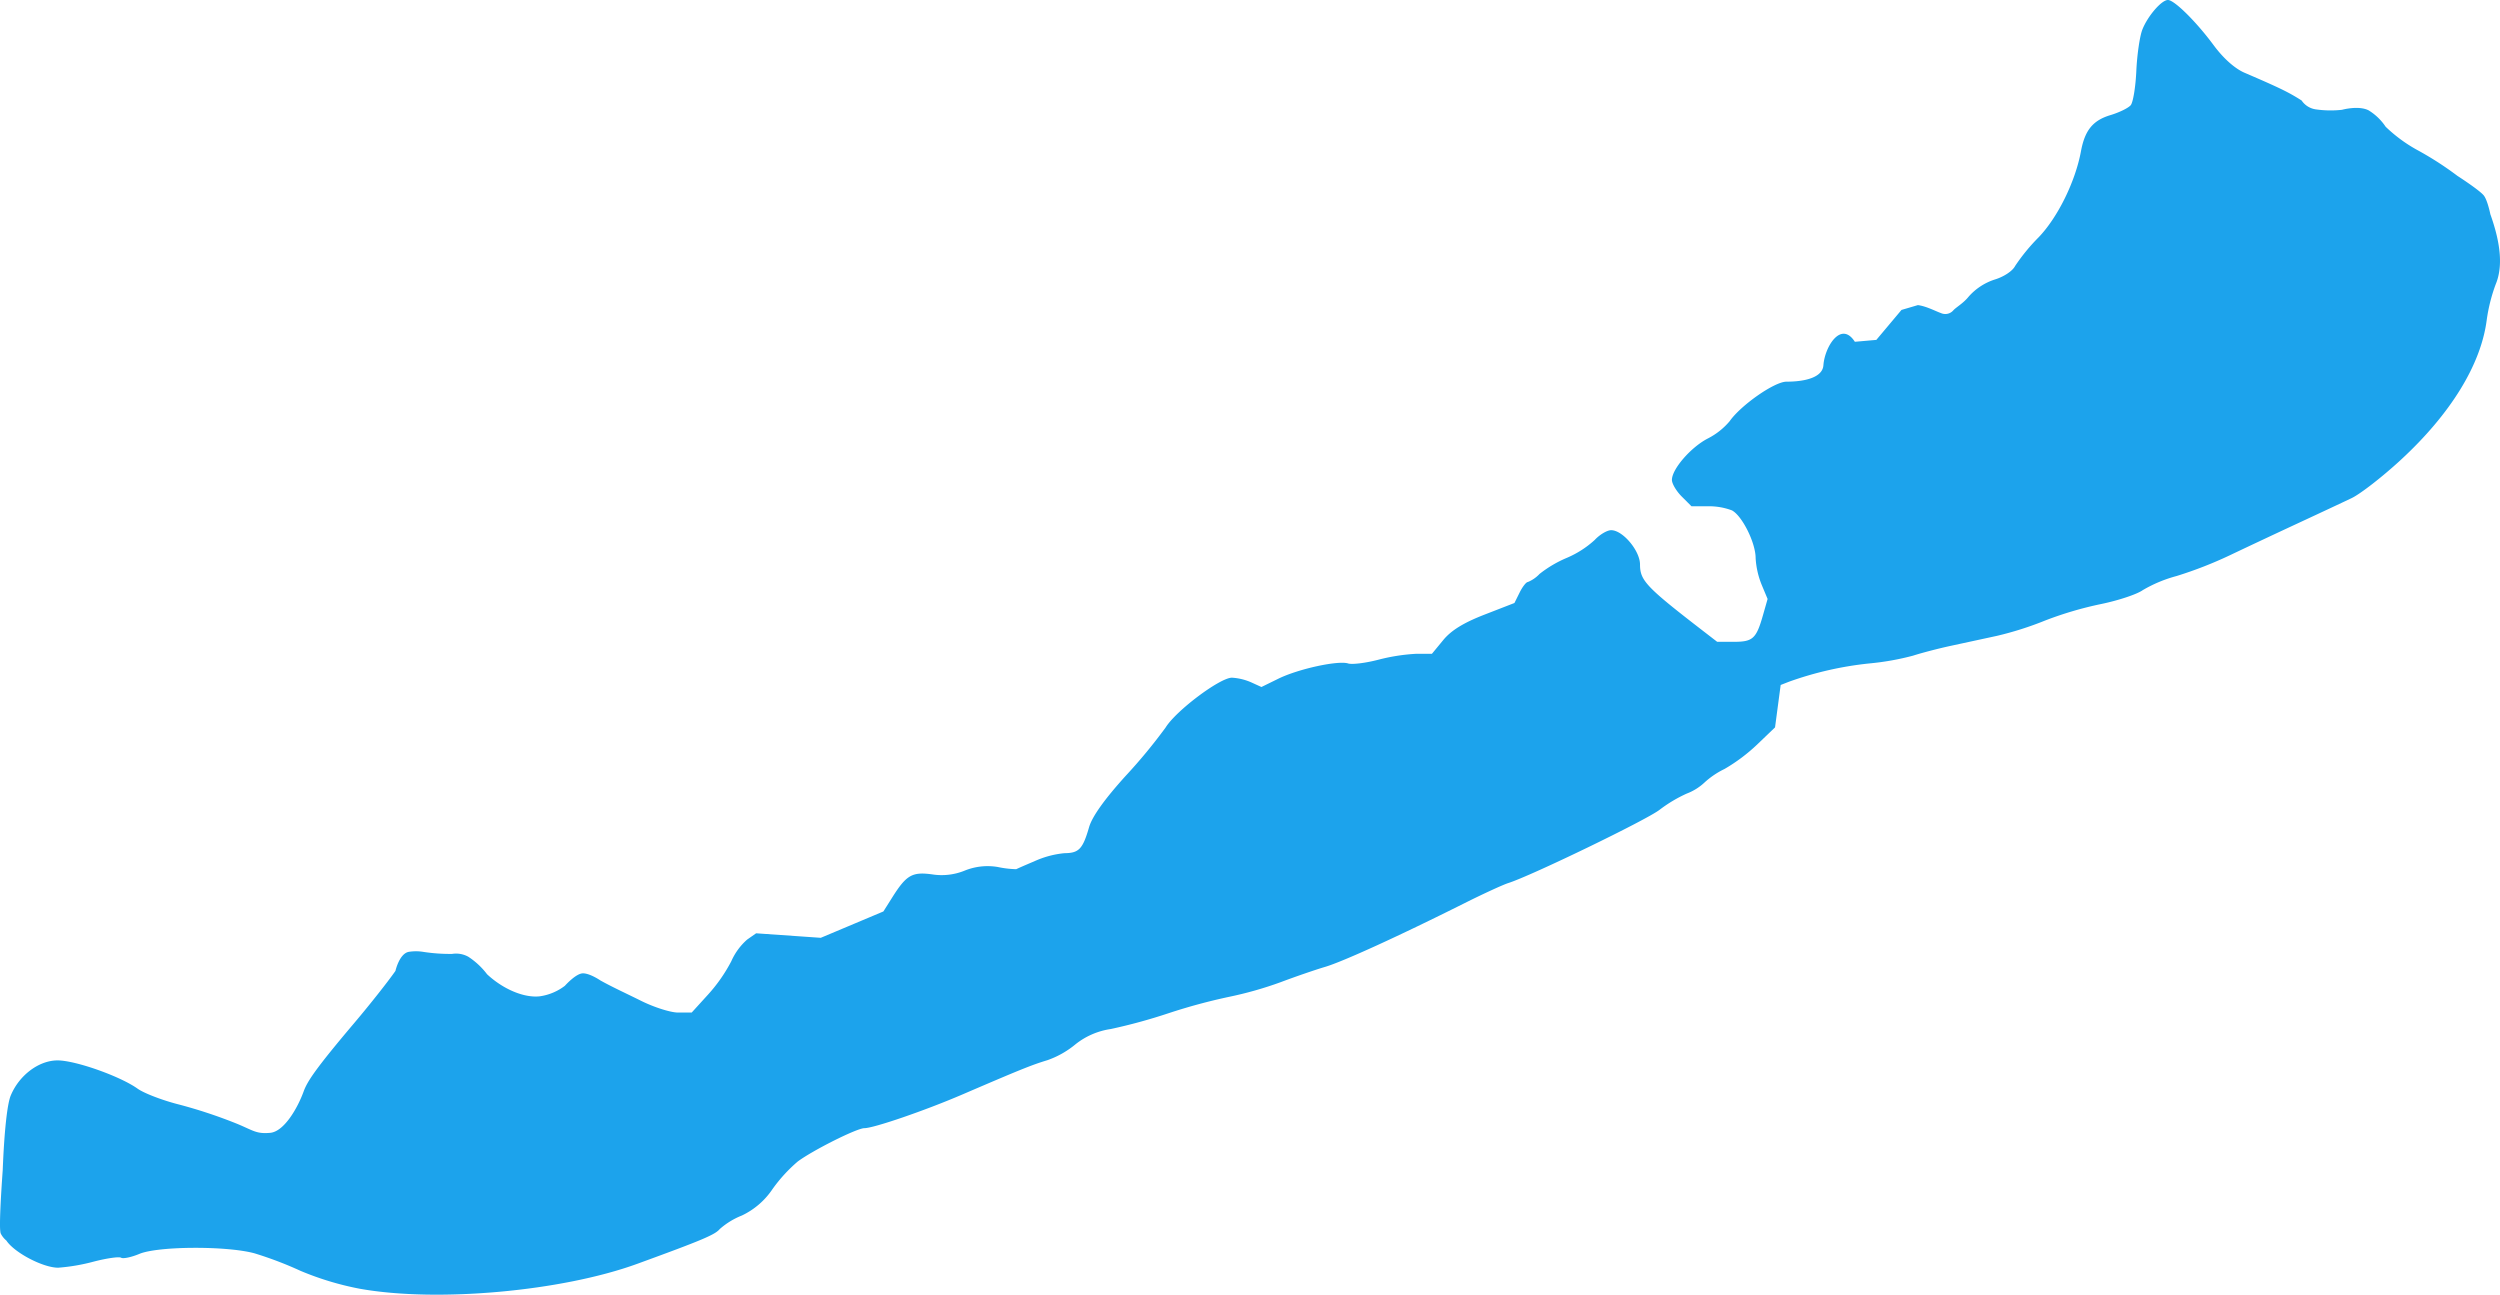 <svg viewBox="0 0 627.106 324.764" xmlns="http://www.w3.org/2000/svg"><path d="m90.392 323.3a74.202 74.202 0 0 1 -15-4.514 93.275 93.275 0 0 0 -11.502-4.386c-6.921-1.912-24.224-1.836-28.922.127-2.016.843-4.08 1.276-4.586.963s-3.589.123-6.85.968a48.02 48.02 0 0 1 -8.942 1.537c-3.795 0-10.995-3.774-12.989-6.808a5.519 5.519 0 0 1 -1.378-1.698 1.572 1.572 0 0 1 -.14-.61c-.37-2.31.599-15.347.599-15.347.379-9.693 1.121-16.596 2.017-18.739 2.135-5.109 7.059-8.799 11.743-8.799 4.474 0 15.668 3.954 20.072 7.09 1.643 1.17 6.354 2.968 10.469 3.997a122.528 122.528 0 0 1 14.675 4.892c3.956 1.662 4.7 2.494 8.108 2.191 3.465-.308 6.841-6.111 8.385-10.342.908-2.487 2.729-5.418 12.738-17.24 3.85-4.547 8.489-10.416 10.309-13.041 0 0 .954-4.302 3.309-4.773a11.484 11.484 0 0 1 3.778.019 43.694 43.694 0 0 0 7.127.494 6.331 6.331 0 0 1 4.061.713 18.777 18.777 0 0 1 4.707 4.391c4.071 3.797 9.316 5.96 13.192 5.535a13.484 13.484 0 0 0 6.326-2.642s2.769-3.123 4.535-3.123c1.782 0 4.366 1.778 4.366 1.778 2.995 1.679 6.916 3.468 10.177 5.098s7.46 2.963 9.329 2.963h3.399l4.108-4.514a39.913 39.913 0 0 0 5.833-8.367 15.563 15.563 0 0 1 3.973-5.428l2.247-1.574 8.111.565 8.111.565 7.852-3.305 7.852-3.305 2.262-3.583c3.517-5.571 4.971-6.403 9.99-5.715a15.291 15.291 0 0 0 8.131-.94 15.287 15.287 0 0 1 8.314-.913 25.008 25.008 0 0 0 4.611.55c1.71-.789 4.494-1.955 4.494-1.955a23.703 23.703 0 0 1 7.621-2.06c3.631-.025 4.598-1.047 6.173-6.522.761-2.646 3.858-6.992 9.149-12.839a135.031 135.031 0 0 0 10.063-12.181c2.602-4.21 13.621-12.48 16.628-12.48a14.126 14.126 0 0 1 4.83 1.169l2.565 1.169 4.232-2.077c5.009-2.458 14.973-4.636 17.514-3.829.988.313 4.388-.105 7.556-.93a48.018 48.018 0 0 1 9.614-1.5h3.854l2.847-3.455c1.995-2.421 5.092-4.327 10.347-6.369l7.5-2.914 1.305-2.631c.718-1.447 1.645-2.631 2.061-2.631a8.44 8.44 0 0 0 2.939-2.033 29.53 29.53 0 0 1 6.858-4.037 24.671 24.671 0 0 0 6.959-4.467c1.255-1.355 3.12-2.463 4.143-2.463 2.904 0 7.235 5.156 7.235 8.614 0 4.019 1.543 5.644 15.792 16.636l3.565 2.75h4.199c4.739 0 5.606-.789 7.271-6.623l1.177-4.123-1.502-3.595a21.047 21.047 0 0 1 -1.502-6.667c0-3.817-3.357-10.578-5.938-11.959a16.286 16.286 0 0 0 -6.042-1.033h-4.111l-2.454-2.455c-1.35-1.35-2.454-3.22-2.454-4.156 0-2.73 4.786-8.24 9.043-10.412a17.597 17.597 0 0 0 5.45-4.328c2.761-3.956 11.213-9.903 14.235-9.903 4.725 0 9.057-1.079 9.272-4.113.33-4.644 4.426-11.295 7.888-5.894l5.388-.473 3.155-3.758 3.155-3.758 4.113-1.211c2.176.281 4.602 1.609 5.774 1.993a2.656 2.656 0 0 0 3.078-.636c.607-.735 2.522-1.78 3.873-3.47a14.777 14.777 0 0 1 6.499-4.285c2.334-.699 4.521-2.147 5.174-3.426a47.894 47.894 0 0 1 5.922-7.215c4.772-4.98 9.184-13.958 10.583-21.532.977-5.29 2.995-7.768 7.405-9.089 2.209-.662 4.497-1.783 5.085-2.491s1.219-4.573 1.402-8.588.852-8.65 1.486-10.3c1.308-3.403 4.834-7.504 6.445-7.497 1.609.007 7.114 5.456 11.474 11.357 2.419 3.275 5.305 5.847 7.731 6.891 8.921 3.84 11.041 4.871 14.33 6.968a5.164 5.164 0 0 0 3.459 2.206 25.936 25.936 0 0 0 6.661.124s4.129-1.144 6.661.124a13.737 13.737 0 0 1 4.294 4.126 37.39 37.39 0 0 0 7.88 5.807 81.797 81.797 0 0 1 10.134 6.523s5.276 3.388 6.548 4.843c.963 1.101 1.699 4.763 1.699 4.763 2.7 7.569 3.136 13.297 1.337 17.6a42.353 42.353 0 0 0 -2.25 8.971c-1.444 11.174-9.048 23.536-21.586 35.092-4.563 4.206-10.097 8.507-12.297 9.558s-8.275 3.895-13.5 6.321-12.875 6.021-17 7.991a102.17 102.17 0 0 1 -13.379 5.221 33.997 33.997 0 0 0 -8.5 3.539c-1.442 1.045-6.22 2.632-10.619 3.526a89.978 89.978 0 0 0 -13.937 4.126 82.658 82.658 0 0 1 -12.002 3.817c-3.335.724-8.538 1.85-11.563 2.501s-7.3 1.763-9.5 2.47a66.177 66.177 0 0 1 -11 1.956 85.859 85.859 0 0 0 -20.11 4.578l-2.11.824-.706 5.319-.706 5.32-4.427 4.242a43.783 43.783 0 0 1 -8.251 6.193 20.717 20.717 0 0 0 -5.041 3.417 13.573 13.573 0 0 1 -4.433 2.752 34.995 34.995 0 0 0 -6.816 4.072c-3.306 2.56-32.188 16.544-37.928 18.365-1.36.431-6.298 2.701-10.973 5.043-16.364 8.199-30.538 14.675-35 15.992-2.475.731-7.472 2.451-11.105 3.823a93.277 93.277 0 0 1 -13 3.695 145.063 145.063 0 0 0 -15.163 4.106 138.472 138.472 0 0 1 -14.473 3.961 18.454 18.454 0 0 0 -8.896 3.857 22.814 22.814 0 0 1 -7.027 3.966c-3.934 1.194-6.598 2.268-21.336 8.606-9.346 4.019-22.214 8.442-24.56 8.442-1.862 0-12.815 5.478-16.715 8.36a38.392 38.392 0 0 0 -6.345 6.94 19.108 19.108 0 0 1 -7.679 6.613 18.922 18.922 0 0 0 -5.539 3.39c-1.181 1.424-4.394 2.778-20.663 8.713-18.915 6.901-50.139 9.726-69.496 6.288z" fill="#1ca3ec"/></svg>